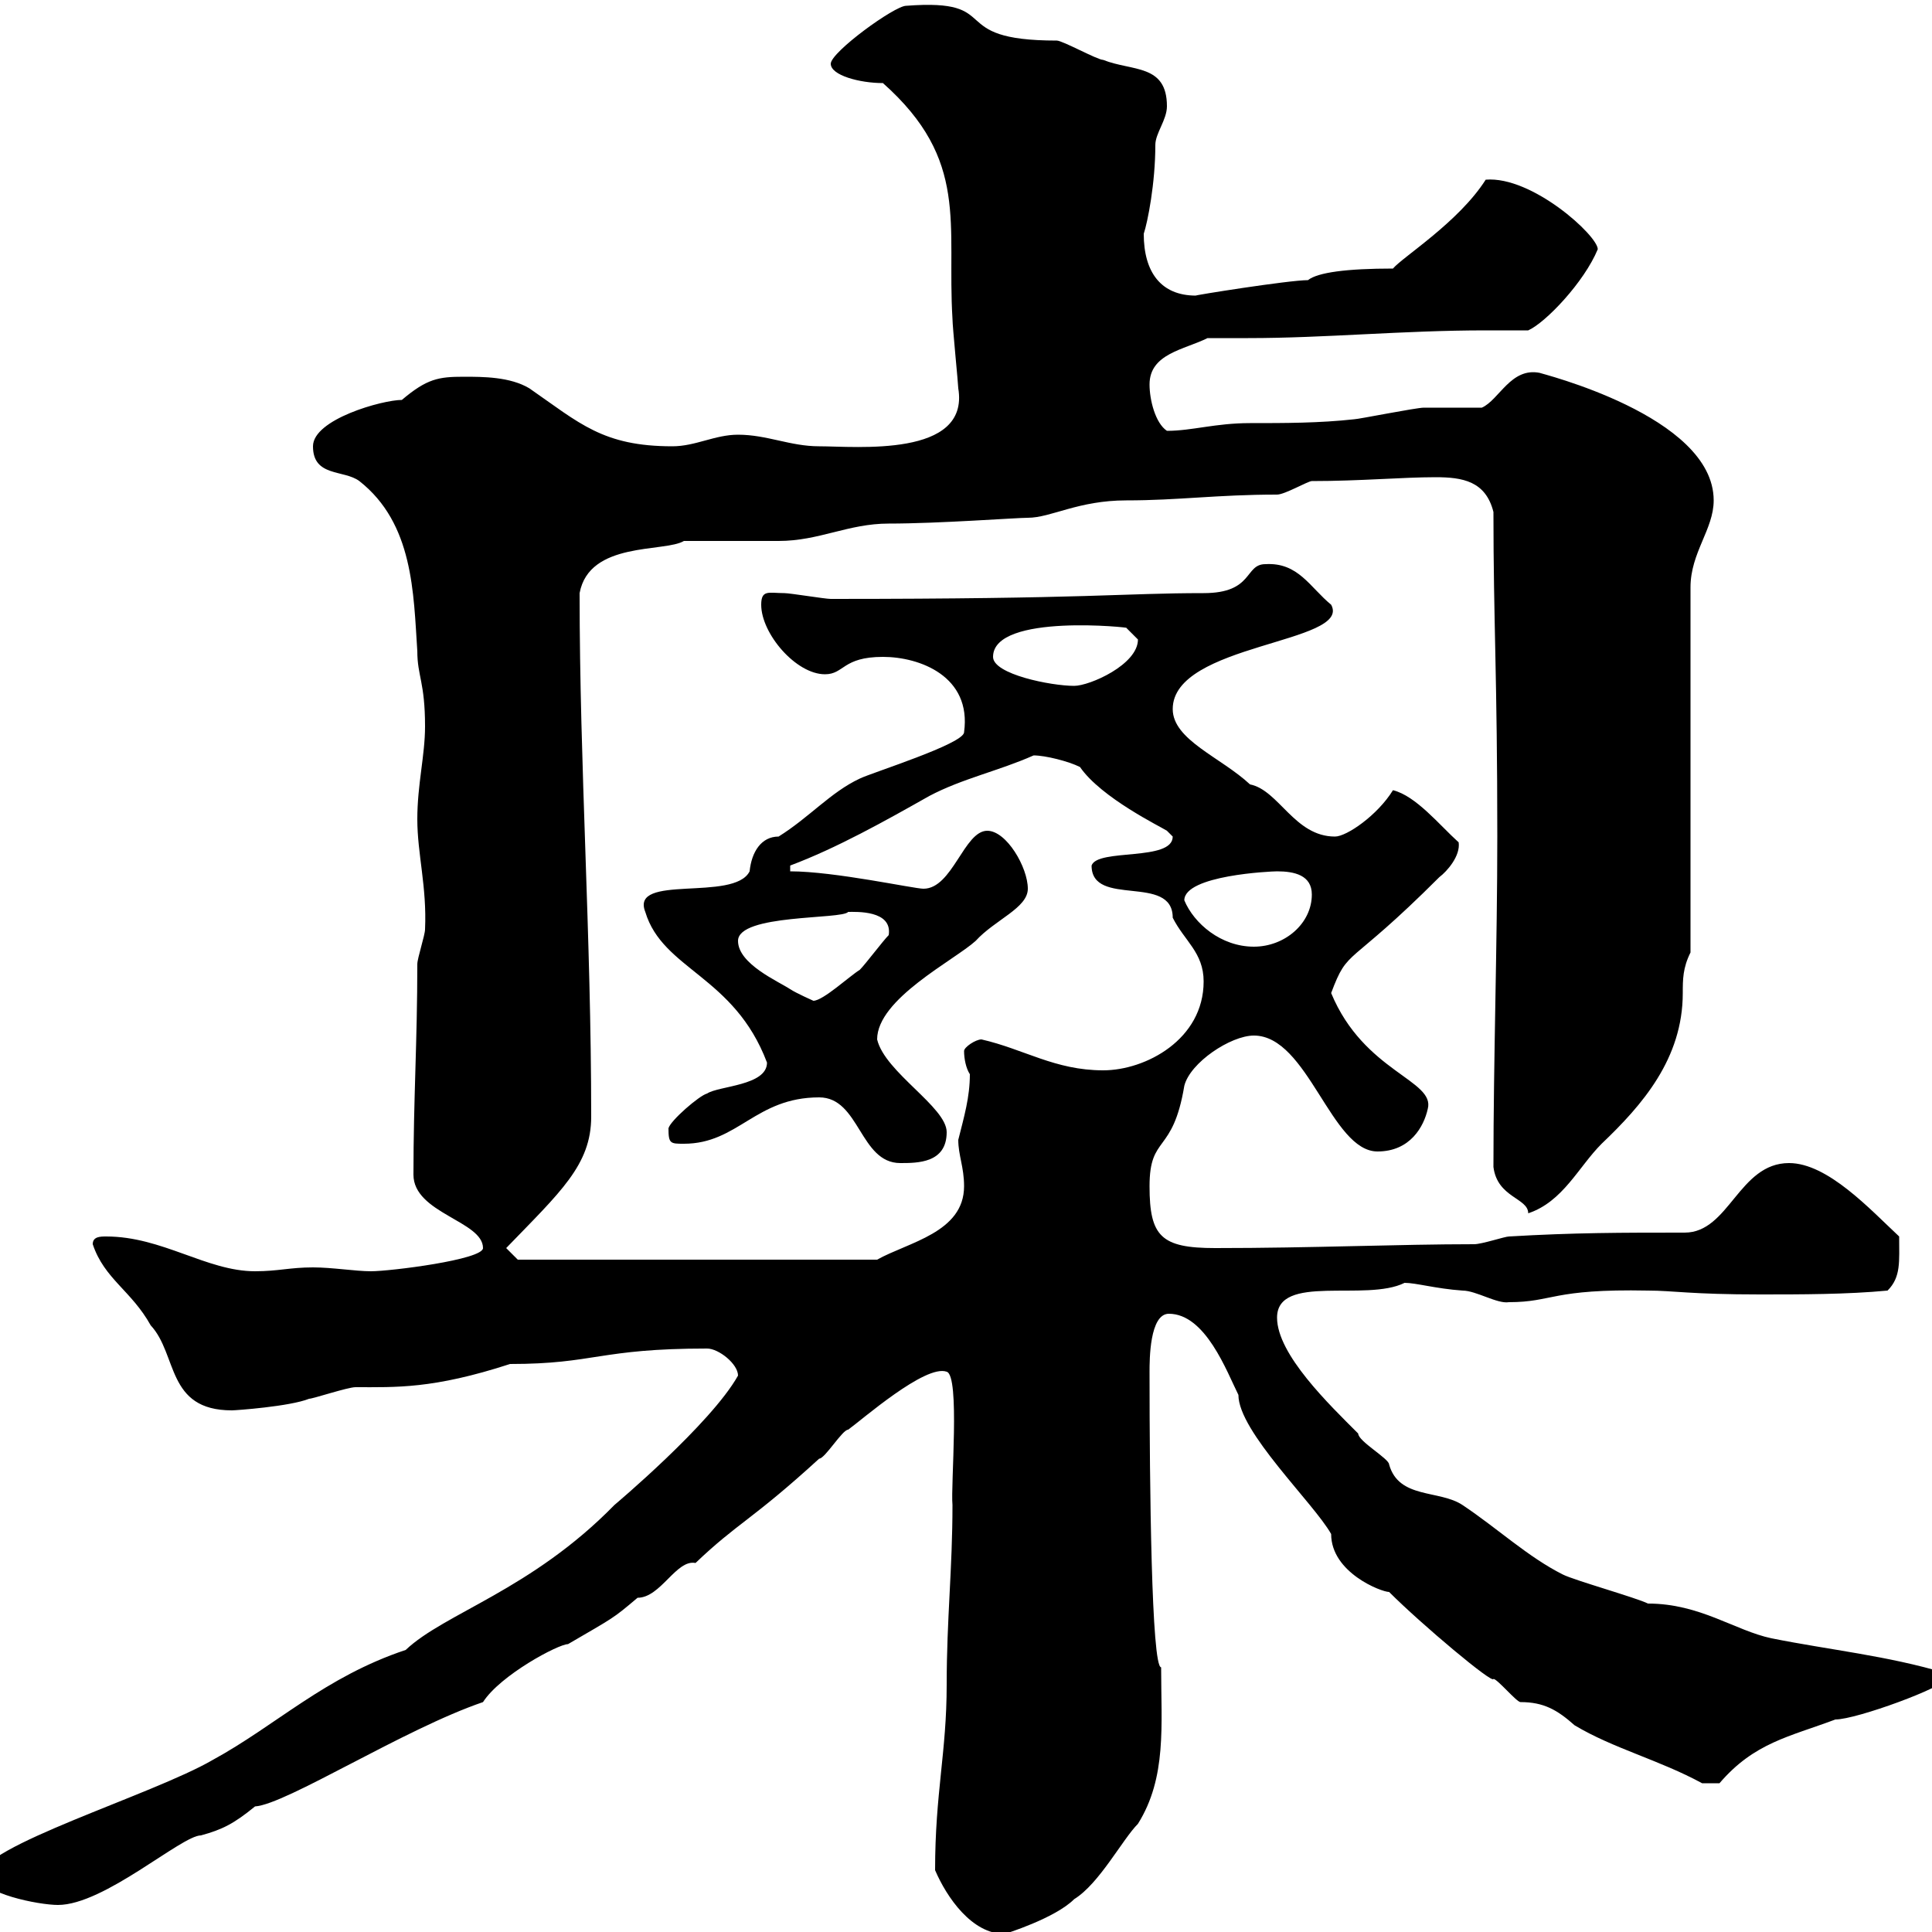 <svg xmlns="http://www.w3.org/2000/svg" xmlns:xlink="http://www.w3.org/1999/xlink" width="300" height="300"><path d="M145.20 290.40C147 294.60 150.90 300.30 156 300.30C156 300.30 163.80 297.90 166.80 294.90C170.70 292.50 174.30 285.60 176.70 283.20C181.20 276 180.30 267.90 180.30 258.90C178.80 258.90 178.50 230.70 178.50 213C178.50 211.20 178.50 204 181.50 204C187.20 204 190.50 213 192.30 216.60C192.30 222.30 204 233.40 206.70 238.20C206.70 244.20 214.50 247.20 215.70 247.20C220.80 252.30 231.90 261.60 231.90 260.70C232.50 260.70 235.50 264.30 236.10 264.30C239.70 264.30 241.80 265.50 244.50 267.90C250.50 271.50 257.70 273.30 264.30 276.90L267 276.90C272.40 270.60 277.80 269.70 285 267C288.30 267 302.10 261.90 302.10 260.70C302.10 260.70 302.10 259.80 302.10 259.80C293.10 257.10 284.10 256.20 275.10 254.40C269.40 253.20 264 249 255.90 249C254.10 248.10 244.50 245.40 242.70 244.50C237.30 241.80 232.50 237.30 227.10 233.70C223.50 231.30 217.20 232.80 215.70 227.40C215.70 226.50 210.90 223.80 210.90 222.60C206.40 218.10 198.30 210.30 198.30 204.60C198.30 197.70 212.10 202.20 218.10 199.20C219.90 199.20 222.90 200.10 227.10 200.40C229.20 200.40 232.50 202.50 234.30 202.20C241.20 202.20 240.90 200.10 255.90 200.40C259.80 200.40 262.50 201 273.30 201C279.60 201 286.80 201 293.10 200.40C295.20 198.30 294.90 195.90 294.90 192C290.40 187.80 283.80 180.60 277.80 180.60C270 180.60 268.50 191.40 261.60 191.40C251.70 191.40 244.50 191.40 234.30 192C233.70 192 230.10 193.20 228.90 193.20C217.20 193.20 203.70 193.80 188.70 193.80C180.30 193.80 178.50 192 178.50 184.20C178.50 176.10 182.10 179.40 183.90 168.60C184.80 165 191.10 160.80 194.70 160.80C203.10 160.80 206.70 178.80 213.90 178.80C219 178.80 221.10 174.90 221.70 172.20C222.90 167.70 211.80 166.50 206.70 154.20C209.40 147 209.10 150.60 223.50 136.20C224.70 135.30 226.80 132.90 226.50 130.80C223.50 128.10 219.90 123.60 216.30 122.70C213.90 126.60 209.10 129.90 207.30 129.90C201 129.90 198.60 122.70 194.10 121.80C189.60 117.60 182.10 114.90 182.10 110.10C182.10 99.90 210 99.90 206.70 93.90C203.40 91.20 201.60 87.30 196.50 87.60C193.20 87.60 194.70 92.10 186.90 92.10C174.30 92.10 169.50 93 129 93C128.10 93 122.70 92.10 121.80 92.10C119.40 92.10 118.20 91.50 118.20 93.90C118.20 98.40 123.60 104.70 128.10 104.70C131.10 104.70 130.80 102 137.10 102C142.80 102 150.90 105 149.70 113.70C149.70 115.50 135.30 120 133.50 120.90C129 123 125.70 126.90 120.90 129.90C118.20 129.90 116.70 132.30 116.40 135.30C114 140.10 97.80 135.60 100.20 141.60C102.90 150.60 114 151.50 119.10 165C119.10 168.60 111.60 168.60 109.80 169.80C108.60 170.10 104.10 174 103.80 175.20C103.80 177.60 104.10 177.60 106.20 177.60C114.60 177.60 117.30 170.40 127.20 170.40C133.50 170.40 133.50 180.60 139.80 180.60C142.50 180.60 147 180.60 147 175.80C147 171.90 137.40 166.50 136.20 161.40C136.20 155.10 148.20 149.10 151.50 146.10C154.50 142.80 159.60 141 159.60 138C159.60 134.70 156.30 129 153.30 129C149.70 129 147.90 138 143.40 138C141.90 138 129.60 135.30 122.70 135.30L122.70 134.40C129.90 131.70 137.40 127.50 144.30 123.60C149.40 120.90 155.10 119.70 160.50 117.30C162.30 117.30 165.90 118.20 167.70 119.10C171 123.90 180.30 128.40 181.20 129C181.20 129 182.10 129.90 182.10 129.90C182.10 133.80 170.40 131.70 169.50 134.40C169.50 141 182.10 135.60 182.10 142.50C183.90 146.10 186.90 147.90 186.90 152.40C186.90 161.40 177.90 166.20 171.30 166.20C163.80 166.20 159 162.90 152.40 161.40C151.50 161.40 149.70 162.60 149.70 163.20C149.70 164.40 150 165.90 150.60 166.80C150.60 170.40 149.70 173.40 148.80 177C148.80 179.40 149.70 181.20 149.70 184.20C149.70 191.40 141 192.90 136.20 195.60L80.40 195.60L78.60 193.80C87 185.10 91.80 180.90 91.80 173.40C91.80 145.20 90 119.10 90 92.10C91.50 84 103.20 85.80 106.20 84C108 84 119.10 84 120.90 84C127.20 84 131.70 81.30 138 81.30C145.80 81.30 157.80 80.40 159.60 80.40C163.20 80.40 167.40 77.70 174.90 77.70C183 77.70 189 76.80 198.30 76.80C199.50 76.80 203.10 74.70 203.70 74.70C211.20 74.70 217.80 74.10 222.90 74.10C227.10 74.10 230.70 74.70 231.90 79.50C231.90 96.60 232.50 105 232.50 129.90C232.50 146.70 231.90 164.40 231.90 181.20C232.50 186 237.30 186 237.30 188.40C242.70 186.60 245.10 181.20 248.70 177.60C255 171.60 261.30 164.40 261.30 154.20C261.30 152.10 261.30 150.30 262.50 147.90L262.50 91.20C262.50 85.80 266.10 82.20 266.10 77.70C266.10 64.50 238.80 57.90 239.10 57.90C234.60 57 232.80 62.10 230.10 63.30C228.90 63.30 221.70 63.30 221.10 63.30C219.90 63.30 210.90 65.10 210.30 65.10C204.90 65.70 199.50 65.70 194.10 65.70C188.70 65.70 185.10 66.90 181.20 66.90C179.40 65.70 178.50 62.10 178.50 59.70C178.50 54.90 183.90 54.30 187.50 52.50C189.60 52.50 191.40 52.50 193.80 52.50C205.80 52.50 217.80 51.30 230.70 51.30C232.80 51.30 235.20 51.30 237.30 51.30C240 50.10 246 43.80 248.10 38.70C248.10 36.60 237.90 27.30 230.70 27.90C226.50 34.50 217.80 39.90 216.30 41.70C209.10 41.70 204.60 42.30 203.10 43.50C200.10 43.50 185.10 45.90 185.70 45.90C180.30 45.90 177.60 42.30 177.60 36.30C178.20 34.50 179.40 28.50 179.40 22.50C179.40 20.70 181.20 18.60 181.20 16.50C181.20 9.90 175.80 11.10 171.30 9.30C170.40 9.30 165 6.30 164.10 6.30C146.40 6.30 156.30-0.30 140.70 0.90C138.90 0.90 129 8.10 129 9.90C129 11.70 133.50 12.90 137.10 12.90C150.60 24.90 147 34.80 147.90 49.50C147.90 50.70 148.80 59.70 148.80 60.30C150.60 71.10 132.90 69.30 127.20 69.30C122.70 69.30 119.10 67.50 114.60 67.50C111 67.50 108 69.30 104.40 69.30C93.60 69.30 90 65.70 82.20 60.30C79.20 58.50 75 58.50 72 58.50C68.10 58.50 66.30 58.80 62.40 62.10C59.40 62.10 48.60 65.10 48.60 69.30C48.60 74.10 53.40 72.90 55.80 74.70C64.20 81.30 64.20 92.10 64.80 101.10C64.80 105 66 105.90 66 112.80C66 117.30 64.80 121.80 64.80 127.20C64.80 132.60 66.30 137.70 66 144.30C66 145.20 64.80 148.80 64.80 149.70C64.80 161.70 64.20 170.70 64.20 182.40C64.20 188.40 75 189.60 75 193.80C75 195.60 60.60 197.40 57.60 197.40C55.20 197.40 51.60 196.80 48.60 196.80C45 196.80 43.20 197.40 39.60 197.40C32.10 197.40 25.20 192 16.50 192C15.60 192 14.40 192 14.40 193.20C16.20 198.60 20.40 200.40 23.40 205.80C27.60 210.30 25.80 219 36 219C36.60 219 45 218.40 48 217.20C48.60 217.20 54 215.40 55.20 215.40C61.50 215.40 67.20 215.70 79.20 211.80C92.40 211.80 93 209.40 109.80 209.40C111.60 209.40 114.60 211.80 114.60 213.60C110.40 221.10 95.40 233.70 95.40 233.70C82.50 246.90 69 250.50 63 256.20C50.40 260.40 42.90 267.90 33 273.30C23.70 278.70-3.30 286.80-3 291.30C-3 294 6 295.80 9 295.80C16.20 295.80 28.20 285 31.20 285C34.50 284.10 36.30 283.20 39.60 280.50C44.40 280.20 62.70 268.50 75 264.30C77.70 260.10 86.70 255.30 88.20 255.30C95.40 251.10 95.10 251.40 99 248.10C102.60 248.10 105 242.10 108 242.70C114.60 236.40 116.70 236.10 127.20 226.50C128.10 226.50 130.80 222 131.70 222C133.80 220.50 143.70 211.80 147 213C149.10 213.60 147.60 230.70 147.90 233.70C147.90 243.60 147 251.40 147 261.60C147 272.10 145.20 278.40 145.20 290.40ZM114.60 146.10C114.60 141.90 130.80 142.80 131.70 141.60C132.90 141.60 138.60 141.30 138 145.20C137.10 146.10 134.40 149.70 133.50 150.60C132 151.50 127.80 155.40 126.30 155.40C126.30 155.40 123.60 154.20 122.70 153.60C120.90 152.40 114.60 149.70 114.60 146.10ZM183.90 139.80C183.90 135.90 197.40 135.30 198.30 135.30C201 135.30 203.70 135.90 203.70 138.90C203.70 143.40 199.50 147 194.70 147C189.60 147 185.40 143.40 183.90 139.80ZM154.20 102C154.20 95.10 176.10 97.50 174.90 97.50C174.90 97.50 176.70 99.30 176.70 99.30C176.70 103.20 169.20 106.50 166.80 106.50C163.20 106.50 154.20 104.70 154.20 102Z"/></svg>